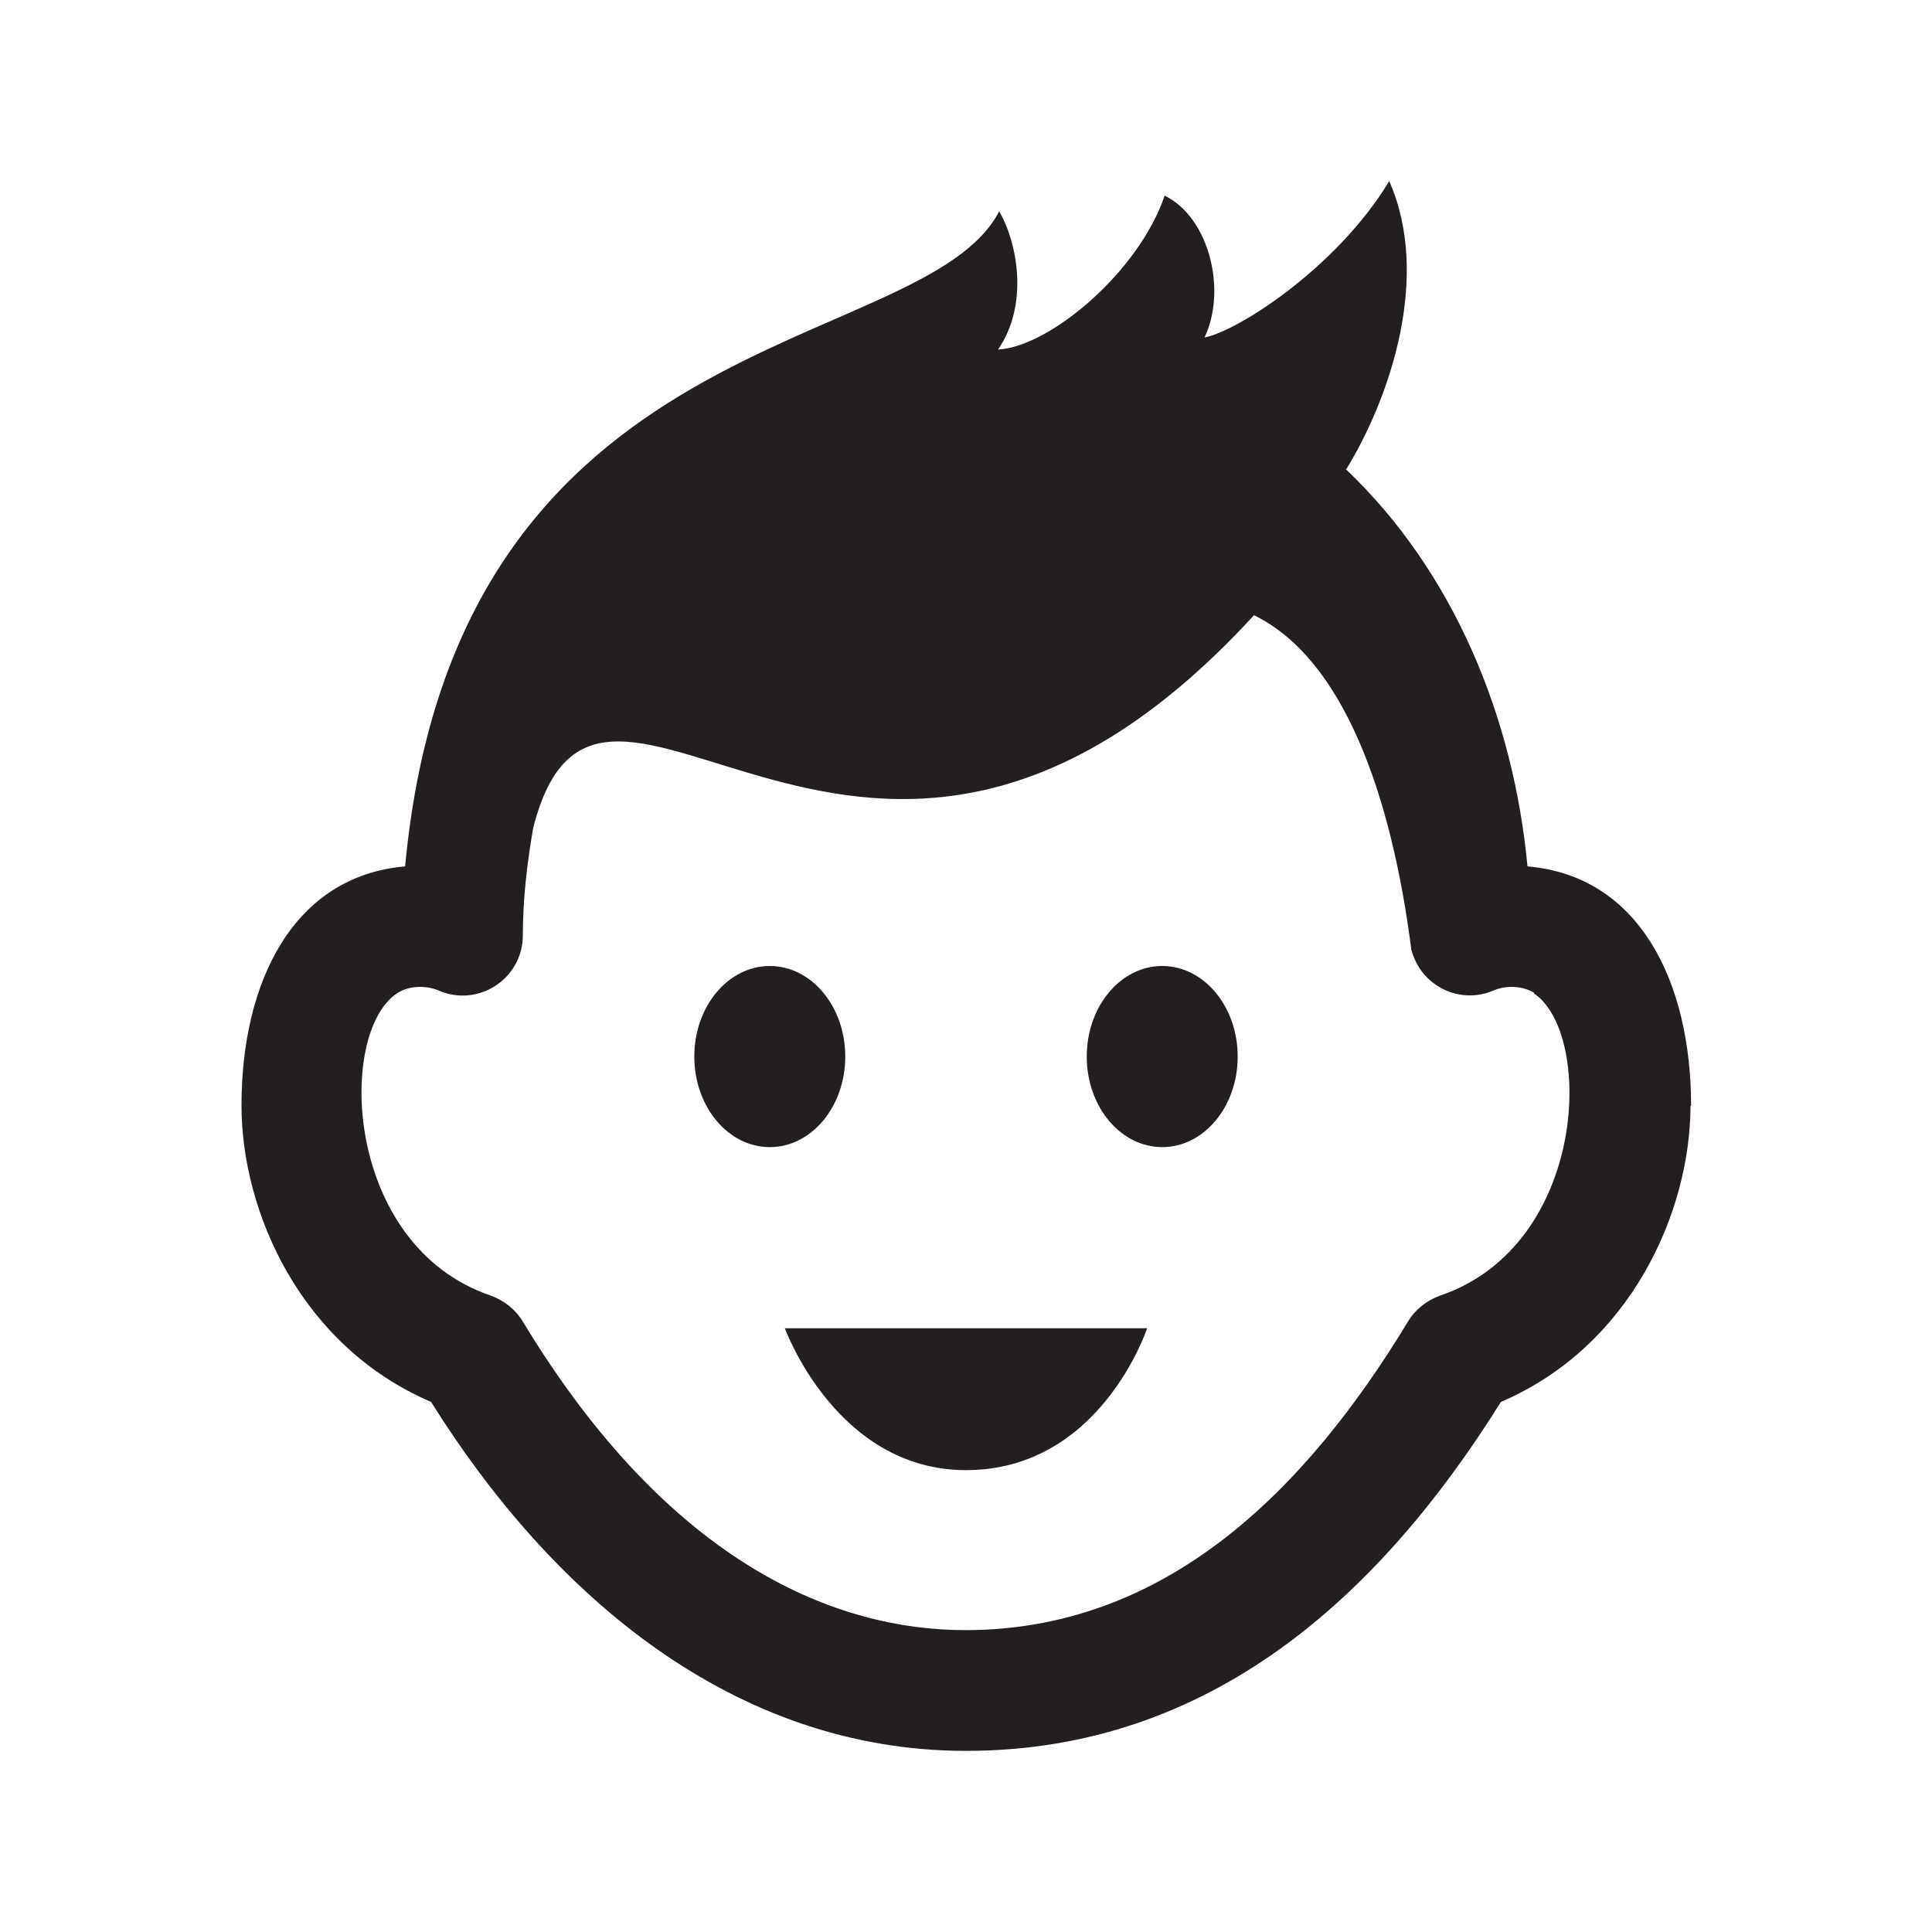 <?xml version="1.0" encoding="UTF-8"?>
<svg xmlns="http://www.w3.org/2000/svg" id="Layer_2" data-name="Layer 2" viewBox="0 0 32 32">
  <defs>
    <style>
      .cls-1 {
        fill: #231f20;
      }

      .cls-1, .cls-2 {
        stroke-width: 0px;
      }

      .cls-2 {
        fill: #1a87c2;
        opacity: 0;
      }
    </style>
  </defs>
  <g id="Layer_1-2" data-name="Layer 1">
    <g>
      <rect class="cls-2" width="32" height="32"></rect>
      <path class="cls-1" d="M20.5,17.5c0,.83-.56,1.5-1.25,1.5s-1.25-.67-1.25-1.5.56-1.5,1.25-1.5,1.25.67,1.25,1.5ZM12.75,16c-.69,0-1.25.67-1.25,1.5s.56,1.5,1.25,1.5,1.25-.67,1.25-1.5-.56-1.5-1.25-1.5ZM16,24.35c2.23,0,3-2.35,3-2.35h-6s.85,2.35,3,2.35ZM28,18.31c0,1.76-.99,3.99-3.14,4.91-2.02,3.23-4.82,5.78-8.86,5.78-3.83,0-6.84-2.55-8.86-5.78-2.15-.92-3.14-3.14-3.14-4.91,0-2.05.86-3.8,2.71-3.96.85-9.1,8.57-8.41,9.84-10.85.32.56.48,1.57-.02,2.29.87-.05,2.34-1.3,2.76-2.55.75.37,1.03,1.58.66,2.35.54-.1,2.19-1.15,3.06-2.59.69,1.56.03,3.56-.71,4.77h-.01c1.8,1.71,2.78,4.13,3.01,6.58,1.86.16,2.71,1.92,2.71,3.97ZM25.42,16.45c-.24-.15-.53-.11-.67-.05-.56.25-1.21-.06-1.37-.66v.02c-.33-2.6-1.13-4.85-2.61-5.57-6.43,7.01-10.82-.91-11.94,3.53-.1.58-.17,1.17-.17,1.77,0,.72-.74,1.21-1.41.91-.14-.06-.44-.1-.67.05-1,.65-.89,4.18,1.55,5.01.22.08.41.23.53.43,2.45,4.05,5.22,5.11,7.33,5.11,3.29,0,5.61-2.27,7.33-5.11.12-.2.31-.35.53-.43,2.45-.83,2.55-4.36,1.55-5.01Z"></path>
    </g>
  </g>
</svg>
